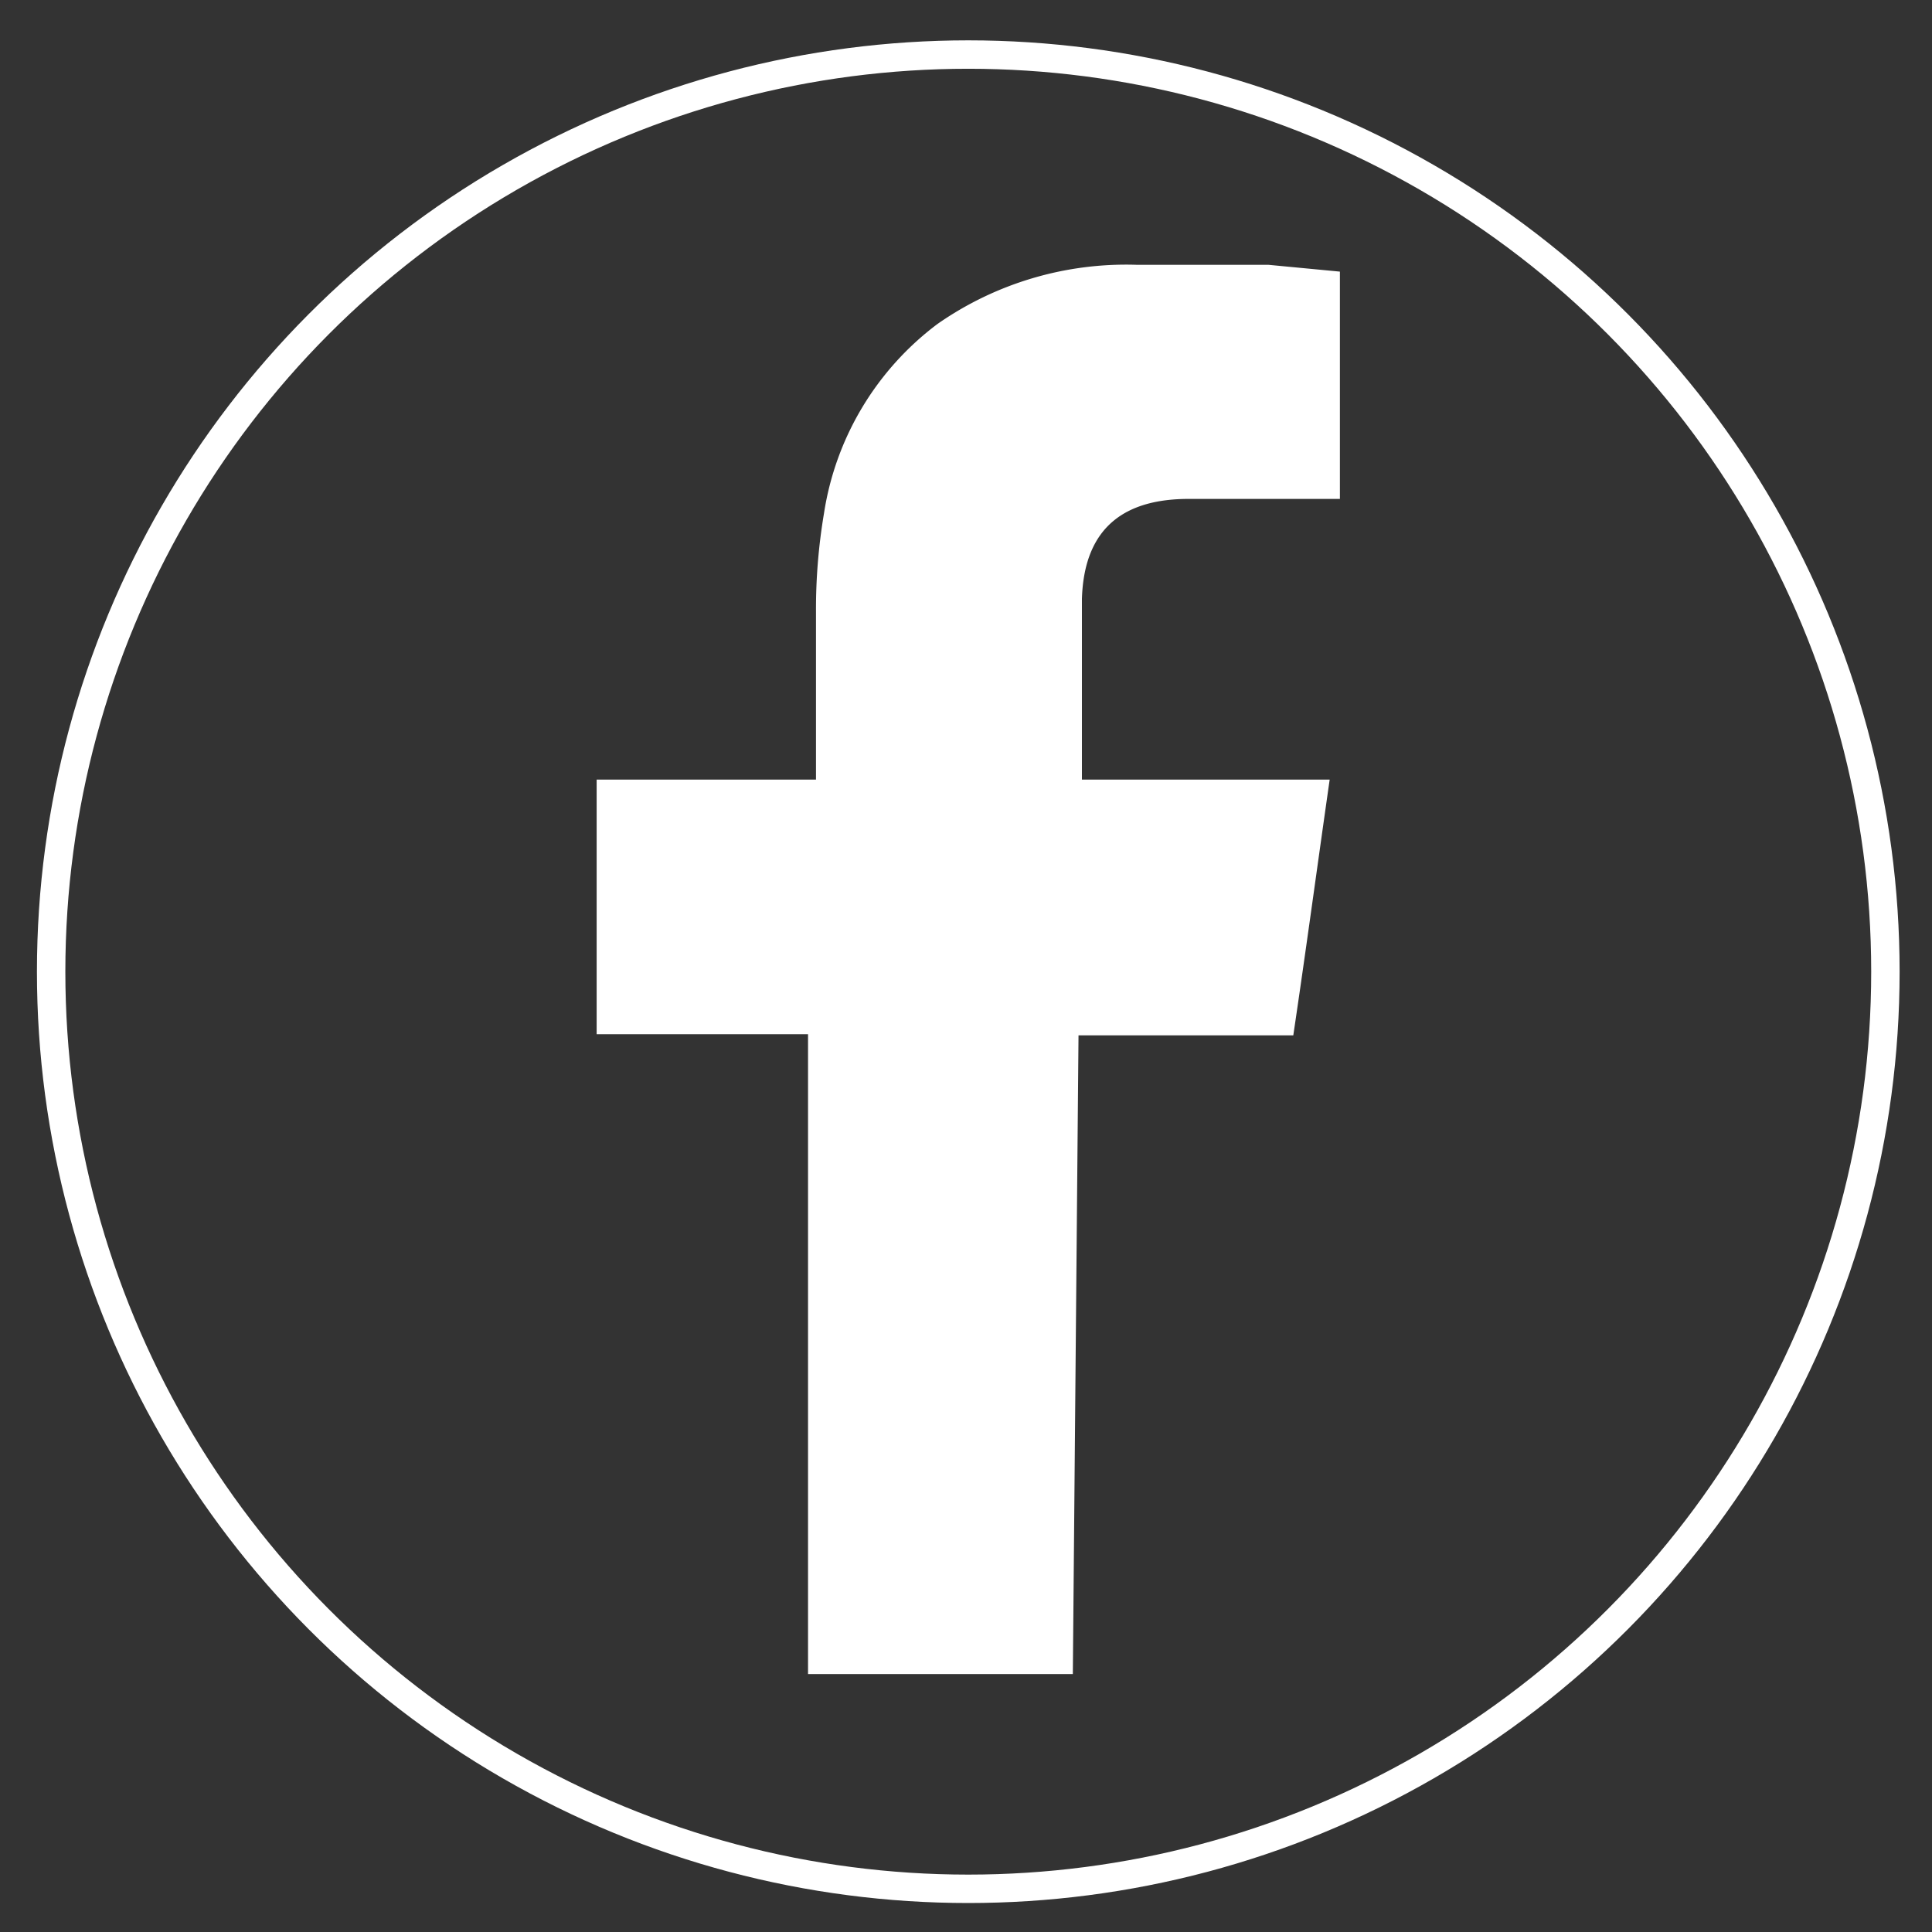 <svg id="Layer_1" data-name="Layer 1" xmlns="http://www.w3.org/2000/svg" viewBox="0 0 17 17"><rect x="0" y="0" width="17" height="17" fill="#333333" stroke="none"/><defs><style>.cls-1{fill:none;stroke:#fff;stroke-miterlimit:10;stroke-width:0.25px;}.cls-2{fill:#fff;}</style></defs><title>facebook</title><circle class="cls-1" cx="8.52" cy="8.55" r="8.07"/><path class="cls-2" d="M10.16,2.33l1,0,.63.06v2H10.46c-.53,0-.92.22-.94.88,0,.48,0,1.53,0,1.59H11.7c-.11.77-.21,1.51-.32,2.25H9.49l-.05,5.62H7.11l0-5.63H5.25l0-2.24H7.18V6.74c0-.46,0-.91,0-1.36a5.07,5.07,0,0,1,.07-.86,2.57,2.57,0,0,1,1-1.67A2.9,2.9,0,0,1,10,2.33Z"/></svg>